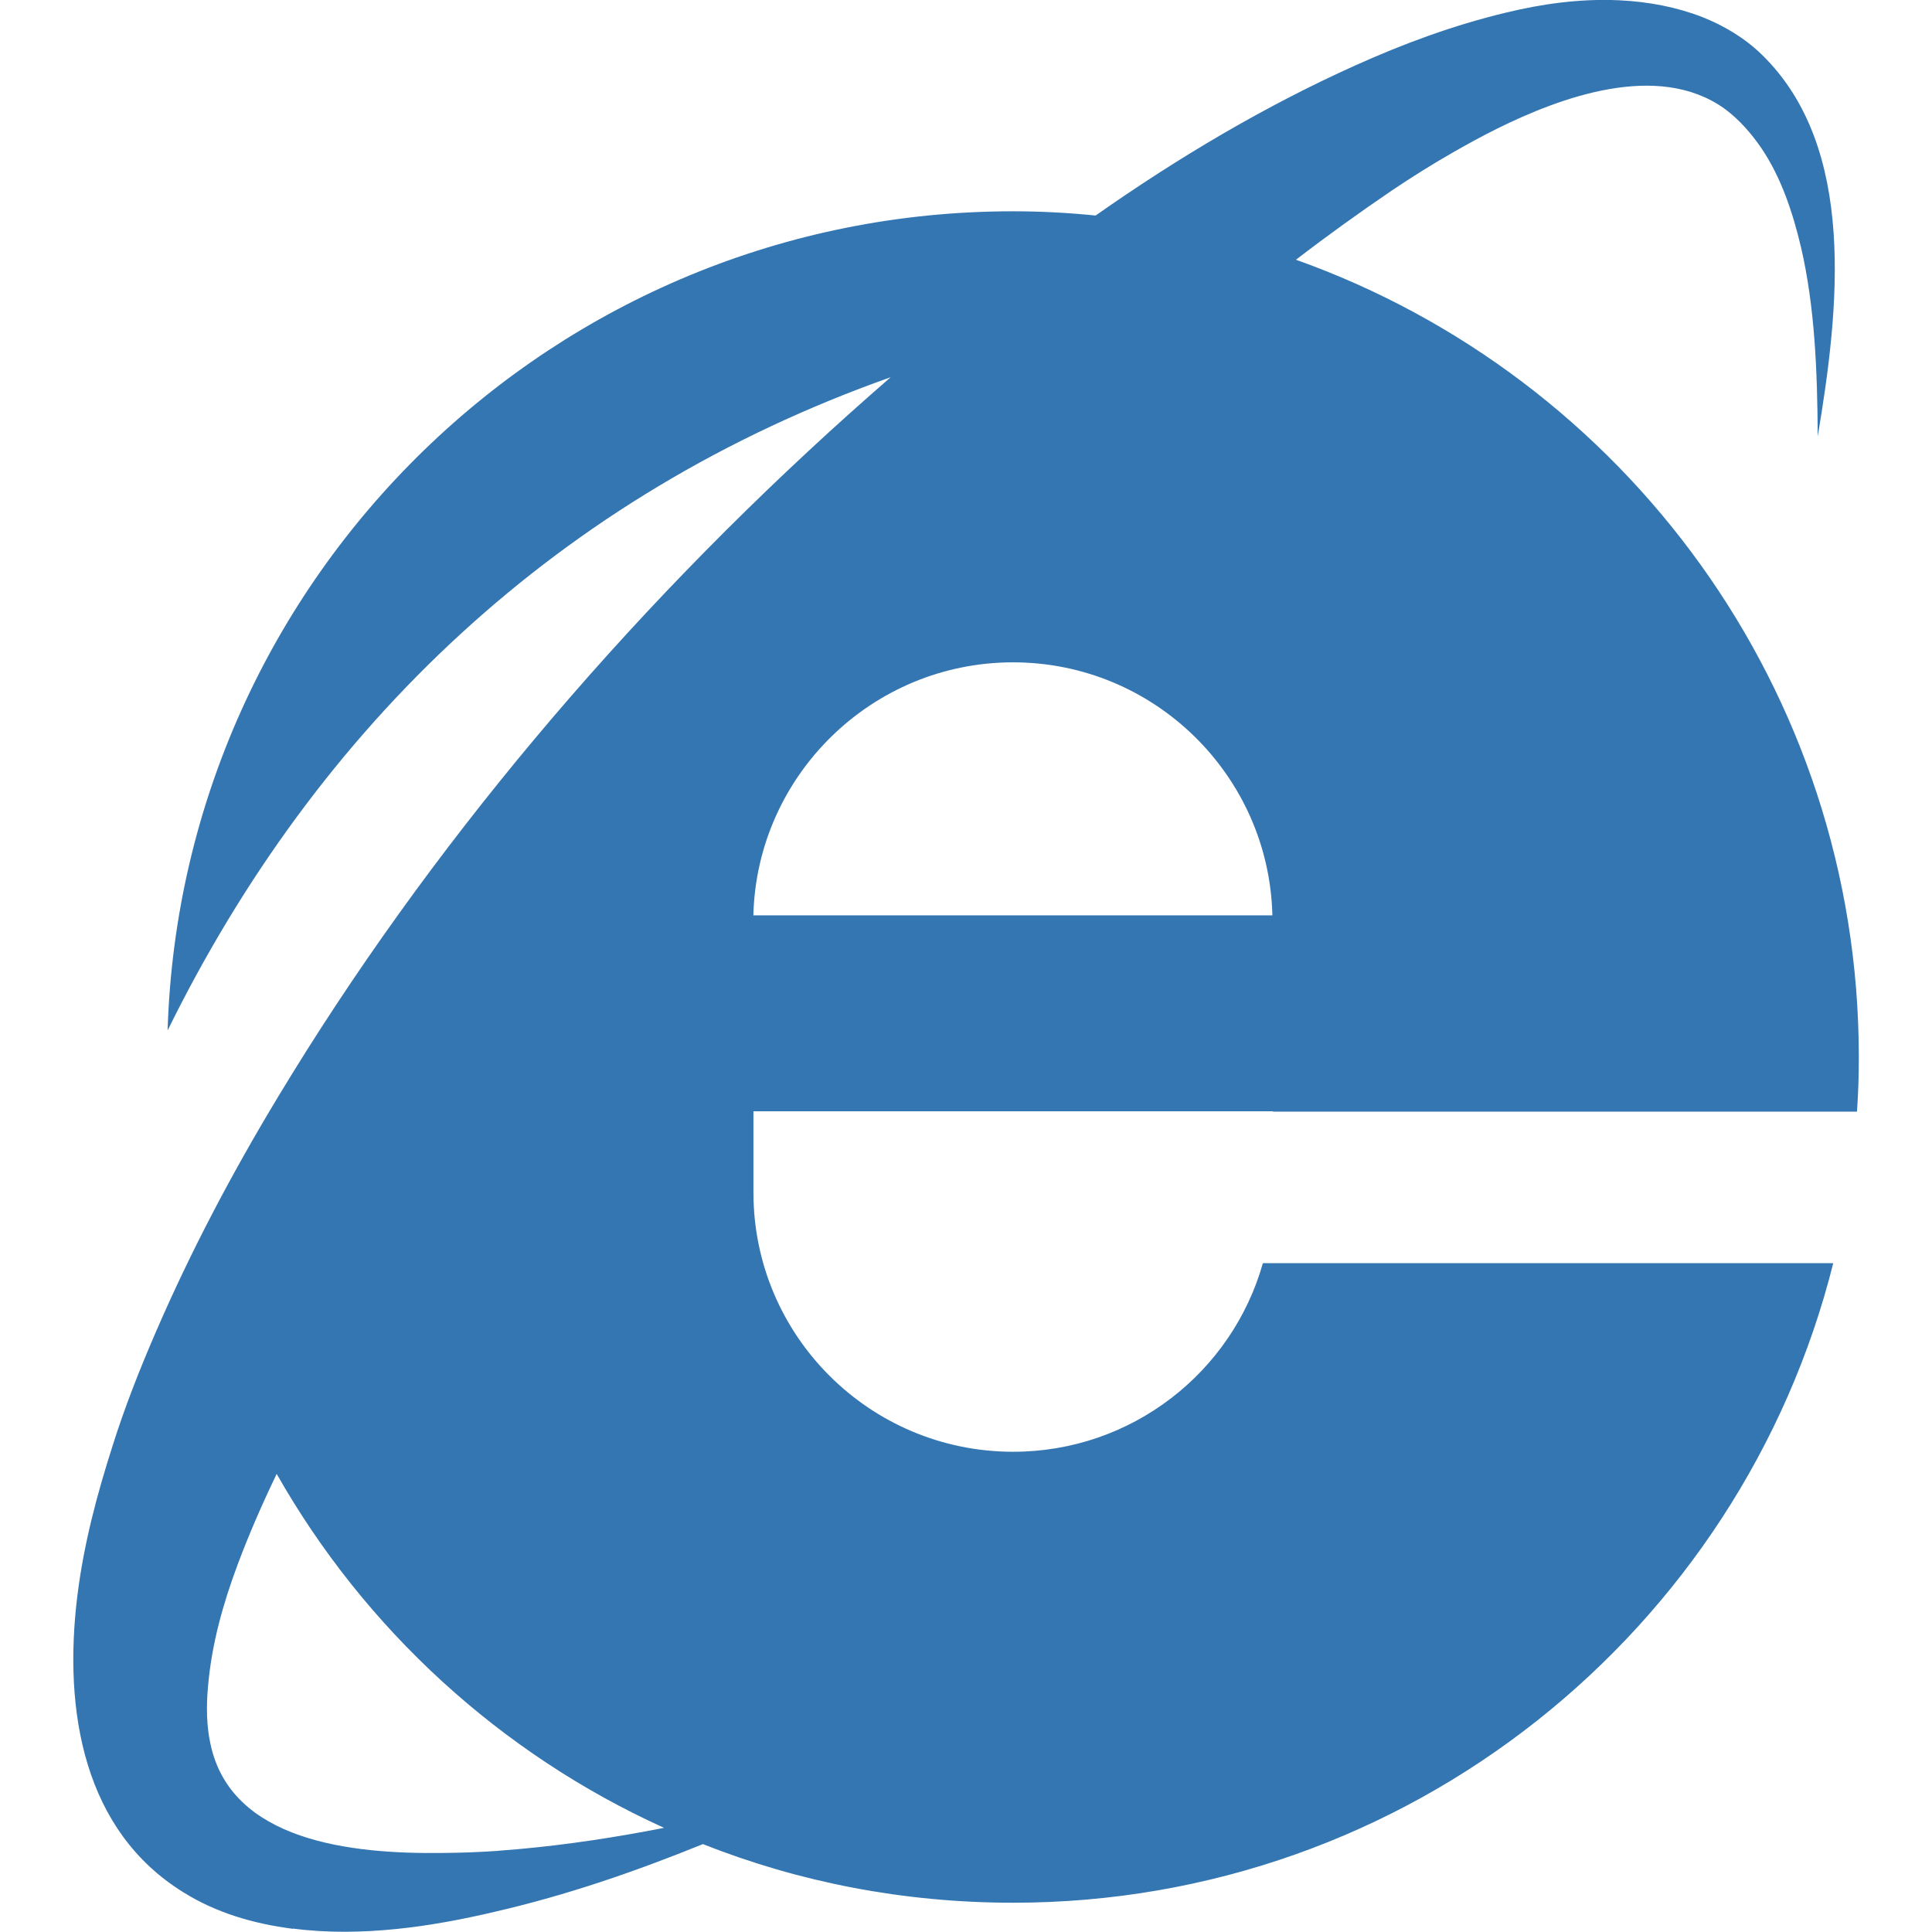 <?xml version="1.0" ?><svg height="512" id="svg2" style="fill-rule:evenodd" version="1.1" viewBox="0 0 512 512" width="512" xml:space="preserve" xmlns="http://www.w3.org/2000/svg" xmlns:cc="http://creativecommons.org/ns#" xmlns:dc="http://purl.org/dc/elements/1.1/" xmlns:rdf="http://www.w3.org/1999/02/22-rdf-syntax-ns#" xmlns:svg="http://www.w3.org/2000/svg"><defs id="defs4"><style id="style6" type="text/css"/></defs><g id="g2991" transform="translate(1.620612e-6,6.8973185e-7)"><g id="g2990" style="fill:#3476b2;fill-opacity:1" transform="matrix(19.692,0,0,19.692,-216.602,-216.602)"><g id="Слой_x0020_1" style="fill:#3476b2;fill-opacity:1;fill-rule:evenodd" transform="translate(0.151,2.162)"><g id="Document" style="fill:#3476b2;fill-opacity:1"><g id="Spread" style="fill:#3476b2;fill-opacity:1"><g id="Layer_x0020_1" style="fill:#3476b2;fill-opacity:1"/><g id="Imported_x0020_Layer_x0020_1" style="fill:#3476b2;fill-opacity:1"><path d="m 14.791,34.795 c -0.539,-0.069 -1.041,-0.219 -1.477,-0.493 -1.327,-0.821 -1.621,-2.415 -1.423,-4 0.088,-0.7 0.265,-1.358 0.471,-2.002 0.164,-0.523 0.367,-1.036 0.583,-1.535 0.472,-1.092 1.032,-2.151 1.649,-3.172 2.003,-3.32 4.645,-6.461 7.688,-9.191 0.183,-0.164 0.368,-0.327 0.553,-0.488 -4.468,1.581 -7.717,4.698 -9.731,8.791 0.188,-6.116 5.213,-11.024 11.377,-11.024 0.375,0 0.746,0.02 1.112,0.057 1.112,-0.781 2.275,-1.471 3.492,-2.019 0.652,-0.293 1.316,-0.54 2.028,-0.711 0.473,-0.115 0.988,-0.191 1.519,-0.167 0.408,0.019 0.783,0.093 1.128,0.227 0.289,0.115 0.567,0.279 0.8,0.506 1.283,1.251 1.039,3.423 0.751,5.136 -0.005,-0.89 -0.04,-1.745 -0.224,-2.541 -0.111,-0.469 -0.265,-0.935 -0.527,-1.327 -0.136,-0.201 -0.305,-0.397 -0.505,-0.543 -0.9,-0.643 -2.22,-0.145 -3.055,0.268 -0.205,0.101 -0.404,0.211 -0.602,0.324 -0.276,0.158 -0.547,0.328 -0.812,0.506 -0.436,0.296 -0.87,0.608 -1.297,0.936 4.412,1.57 7.575,5.784 7.575,10.729 0,0.248 -0.007,0.494 -0.025,0.736 l -7.86,0 0,-0.005 -6.991,0 0,1.093 c 0,1.925 1.565,3.489 3.495,3.489 1.596,0 2.947,-1.071 3.361,-2.538 l 7.676,0 c -1.239,4.943 -5.712,8.607 -11.037,8.607 -1.475,0 -2.883,-0.277 -4.175,-0.789 -0.904,0.367 -1.828,0.687 -2.798,0.91 -0.831,0.197 -1.798,0.347 -2.717,0.227 z m 2.772,-1.051 c 0.679,-0.049 1.346,-0.144 1.993,-0.264 0.075,-0.014 0.152,-0.029 0.229,-0.044 -2.2,-0.997 -4.027,-2.673 -5.213,-4.763 -0.193,0.401 -0.372,0.809 -0.528,1.227 -0.192,0.516 -0.348,1.061 -0.397,1.643 -0.023,0.253 -0.019,0.525 0.033,0.76 0.274,1.315 1.897,1.488 3.128,1.471 0.256,-0.002 0.504,-0.011 0.754,-0.029 z m 6.919,-15.993 c -1.899,0 -3.448,1.522 -3.495,3.405 l 6.985,0 c -0.045,-1.884 -1.592,-3.405 -3.491,-3.405 z" id="_313934920" style="fill:#3476b2;fill-opacity:1"/></g><g id="Layer_2" style="fill:#3476b2;fill-opacity:1"/></g></g></g></g></g></svg>